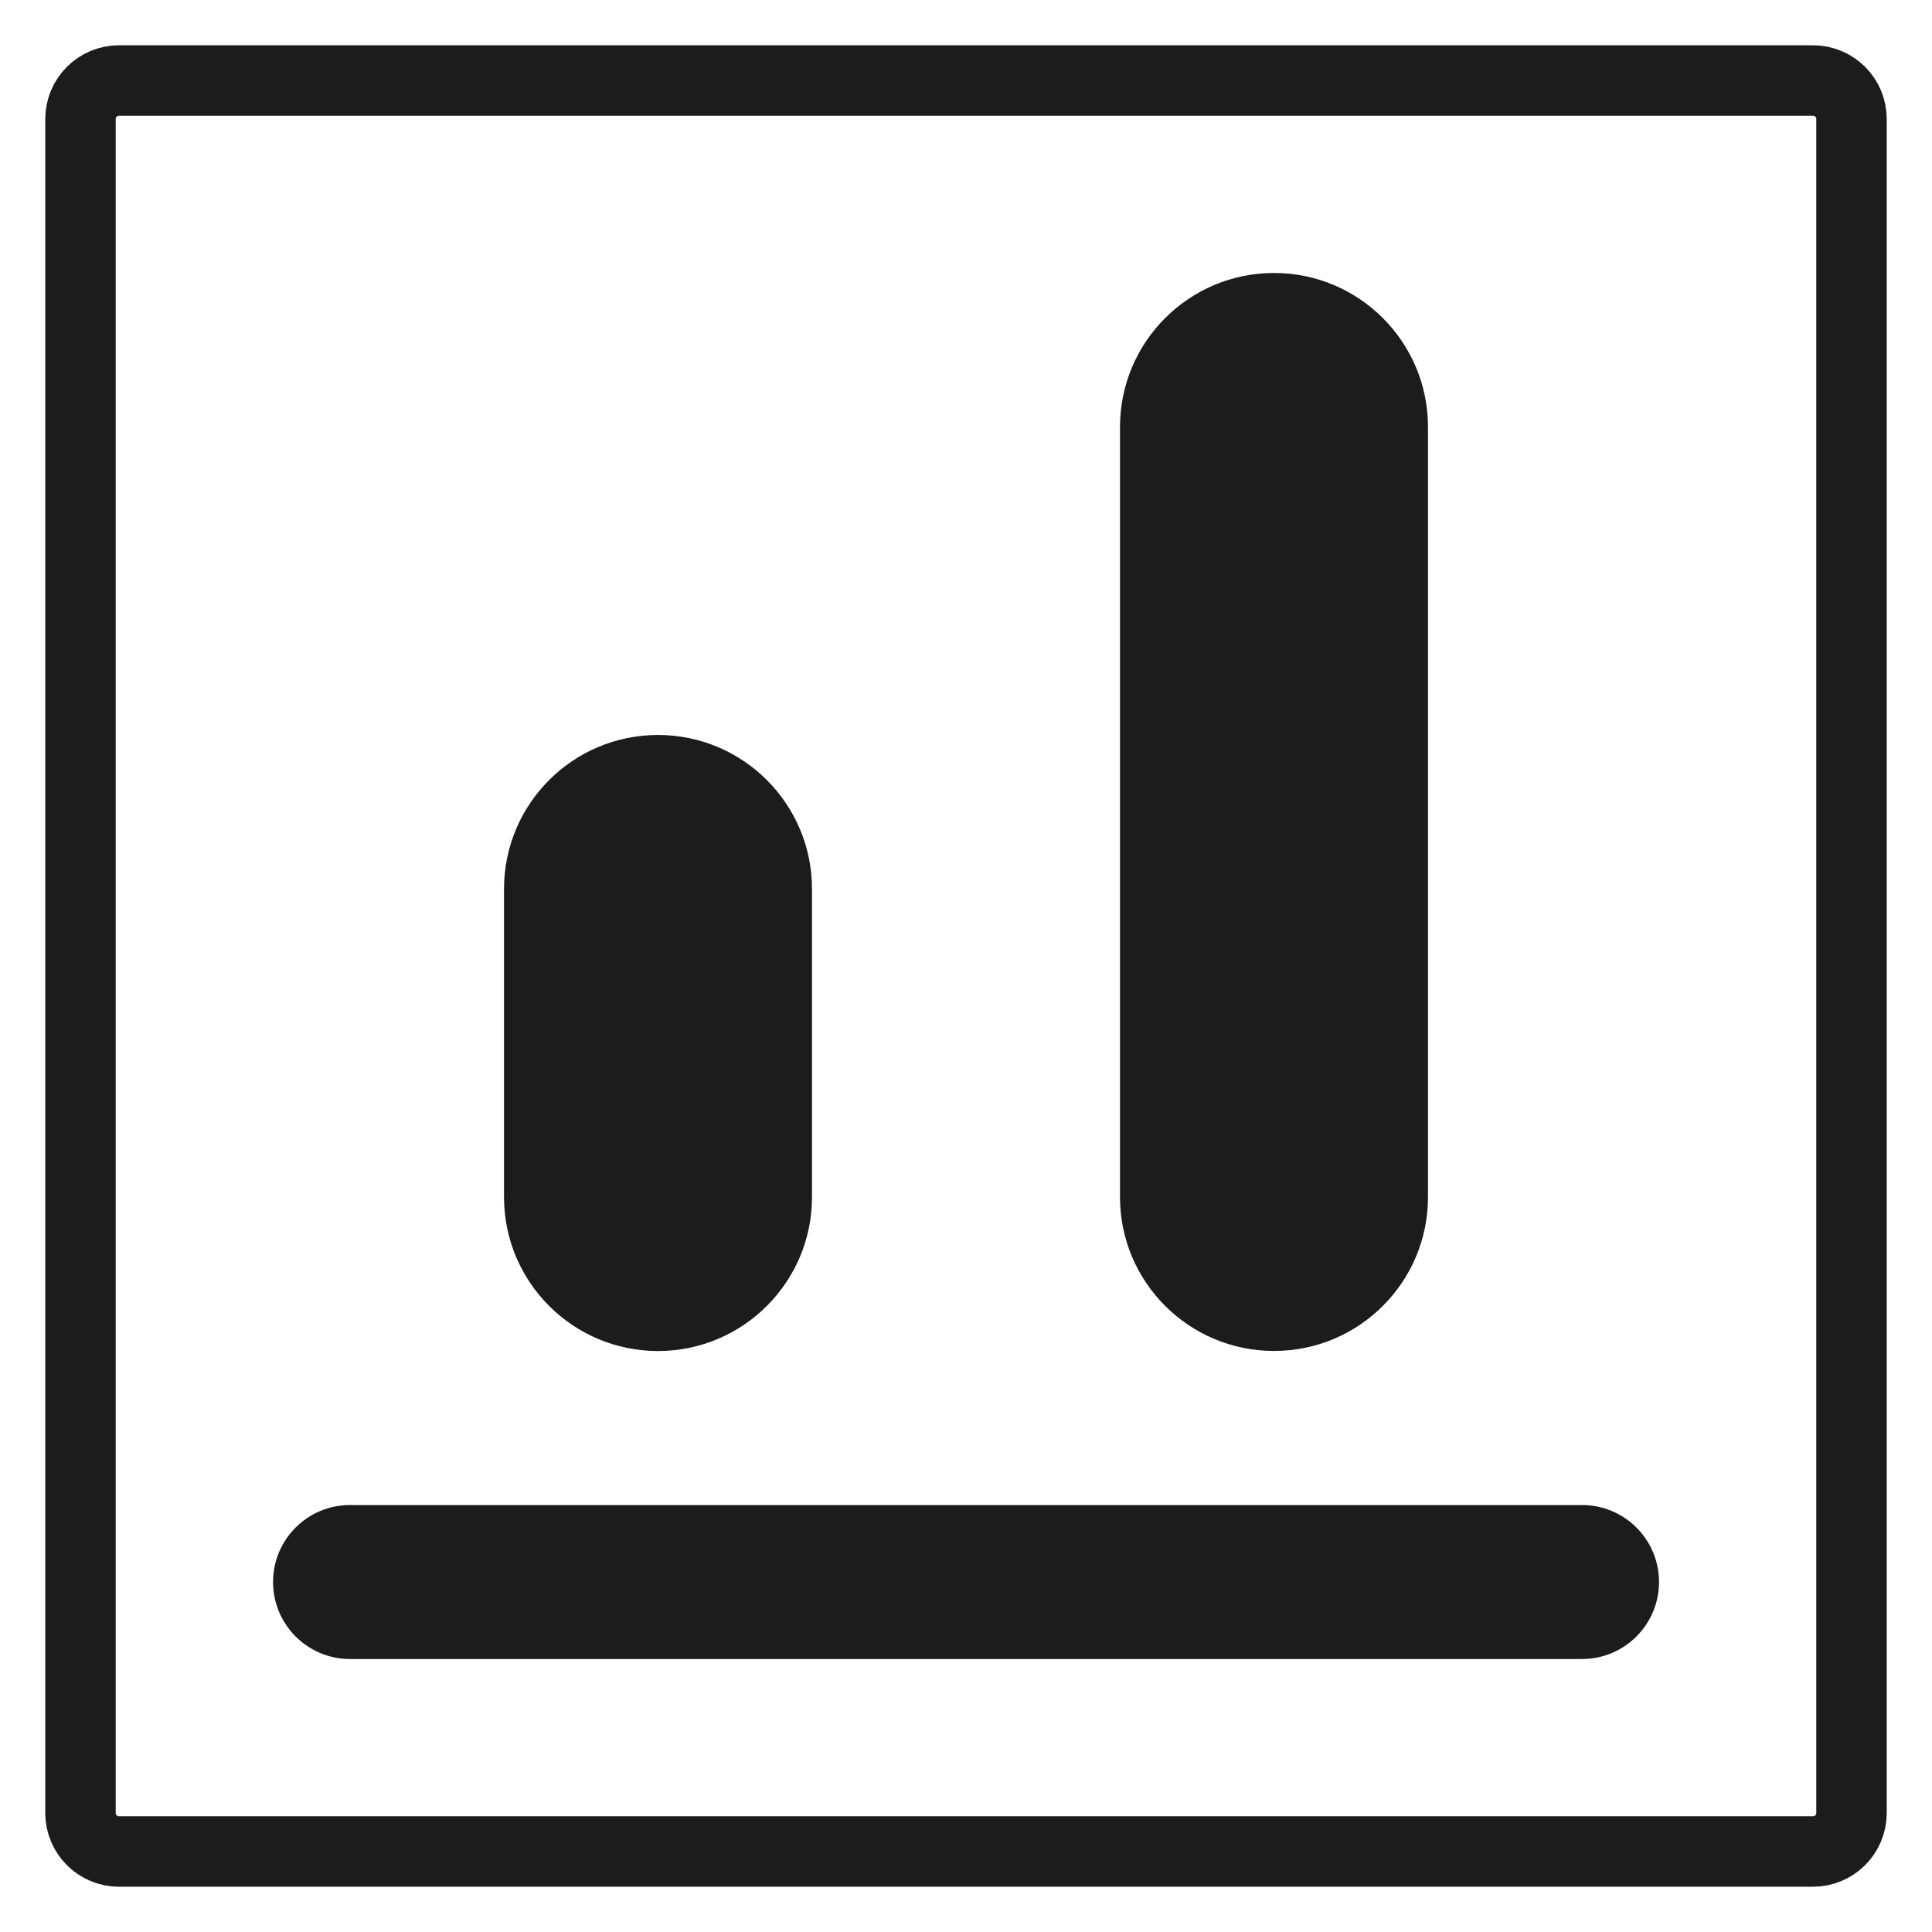 <svg width="24" height="24" viewBox="0 0 24 24" fill="none" xmlns="http://www.w3.org/2000/svg">
<path d="M22.522 1H1.478C1.214 1 1 1.214 1 1.478V22.522C1 22.786 1.214 23 1.478 23H22.522C22.786 23 23 22.786 23 22.522V1.478C23 1.214 22.786 1 22.522 1Z" stroke="#1C1C1C" stroke-width="0.875"/>
<path fill-rule="evenodd" clip-rule="evenodd" d="M3.392 19.652C3.392 19.124 3.82 18.696 4.348 18.696H19.652C20.181 18.696 20.609 19.124 20.609 19.652C20.609 20.18 20.181 20.609 19.652 20.609H4.348C3.82 20.609 3.392 20.18 3.392 19.652Z" fill="#1C1C1C"/>
<path d="M13.913 5.304C13.913 4.248 14.77 3.391 15.826 3.391C16.883 3.391 17.739 4.248 17.739 5.304V14.87C17.739 15.926 16.883 16.782 15.826 16.782C14.77 16.782 13.913 15.926 13.913 14.87V5.304Z" fill="#1C1C1C"/>
<path d="M6.261 11.043C6.261 9.987 7.117 9.13 8.174 9.13C9.23 9.13 10.087 9.987 10.087 11.043V14.87C10.087 15.926 9.23 16.783 8.174 16.783C7.117 16.783 6.261 15.926 6.261 14.87V11.043Z" fill="#1C1C1C"/>
</svg>

